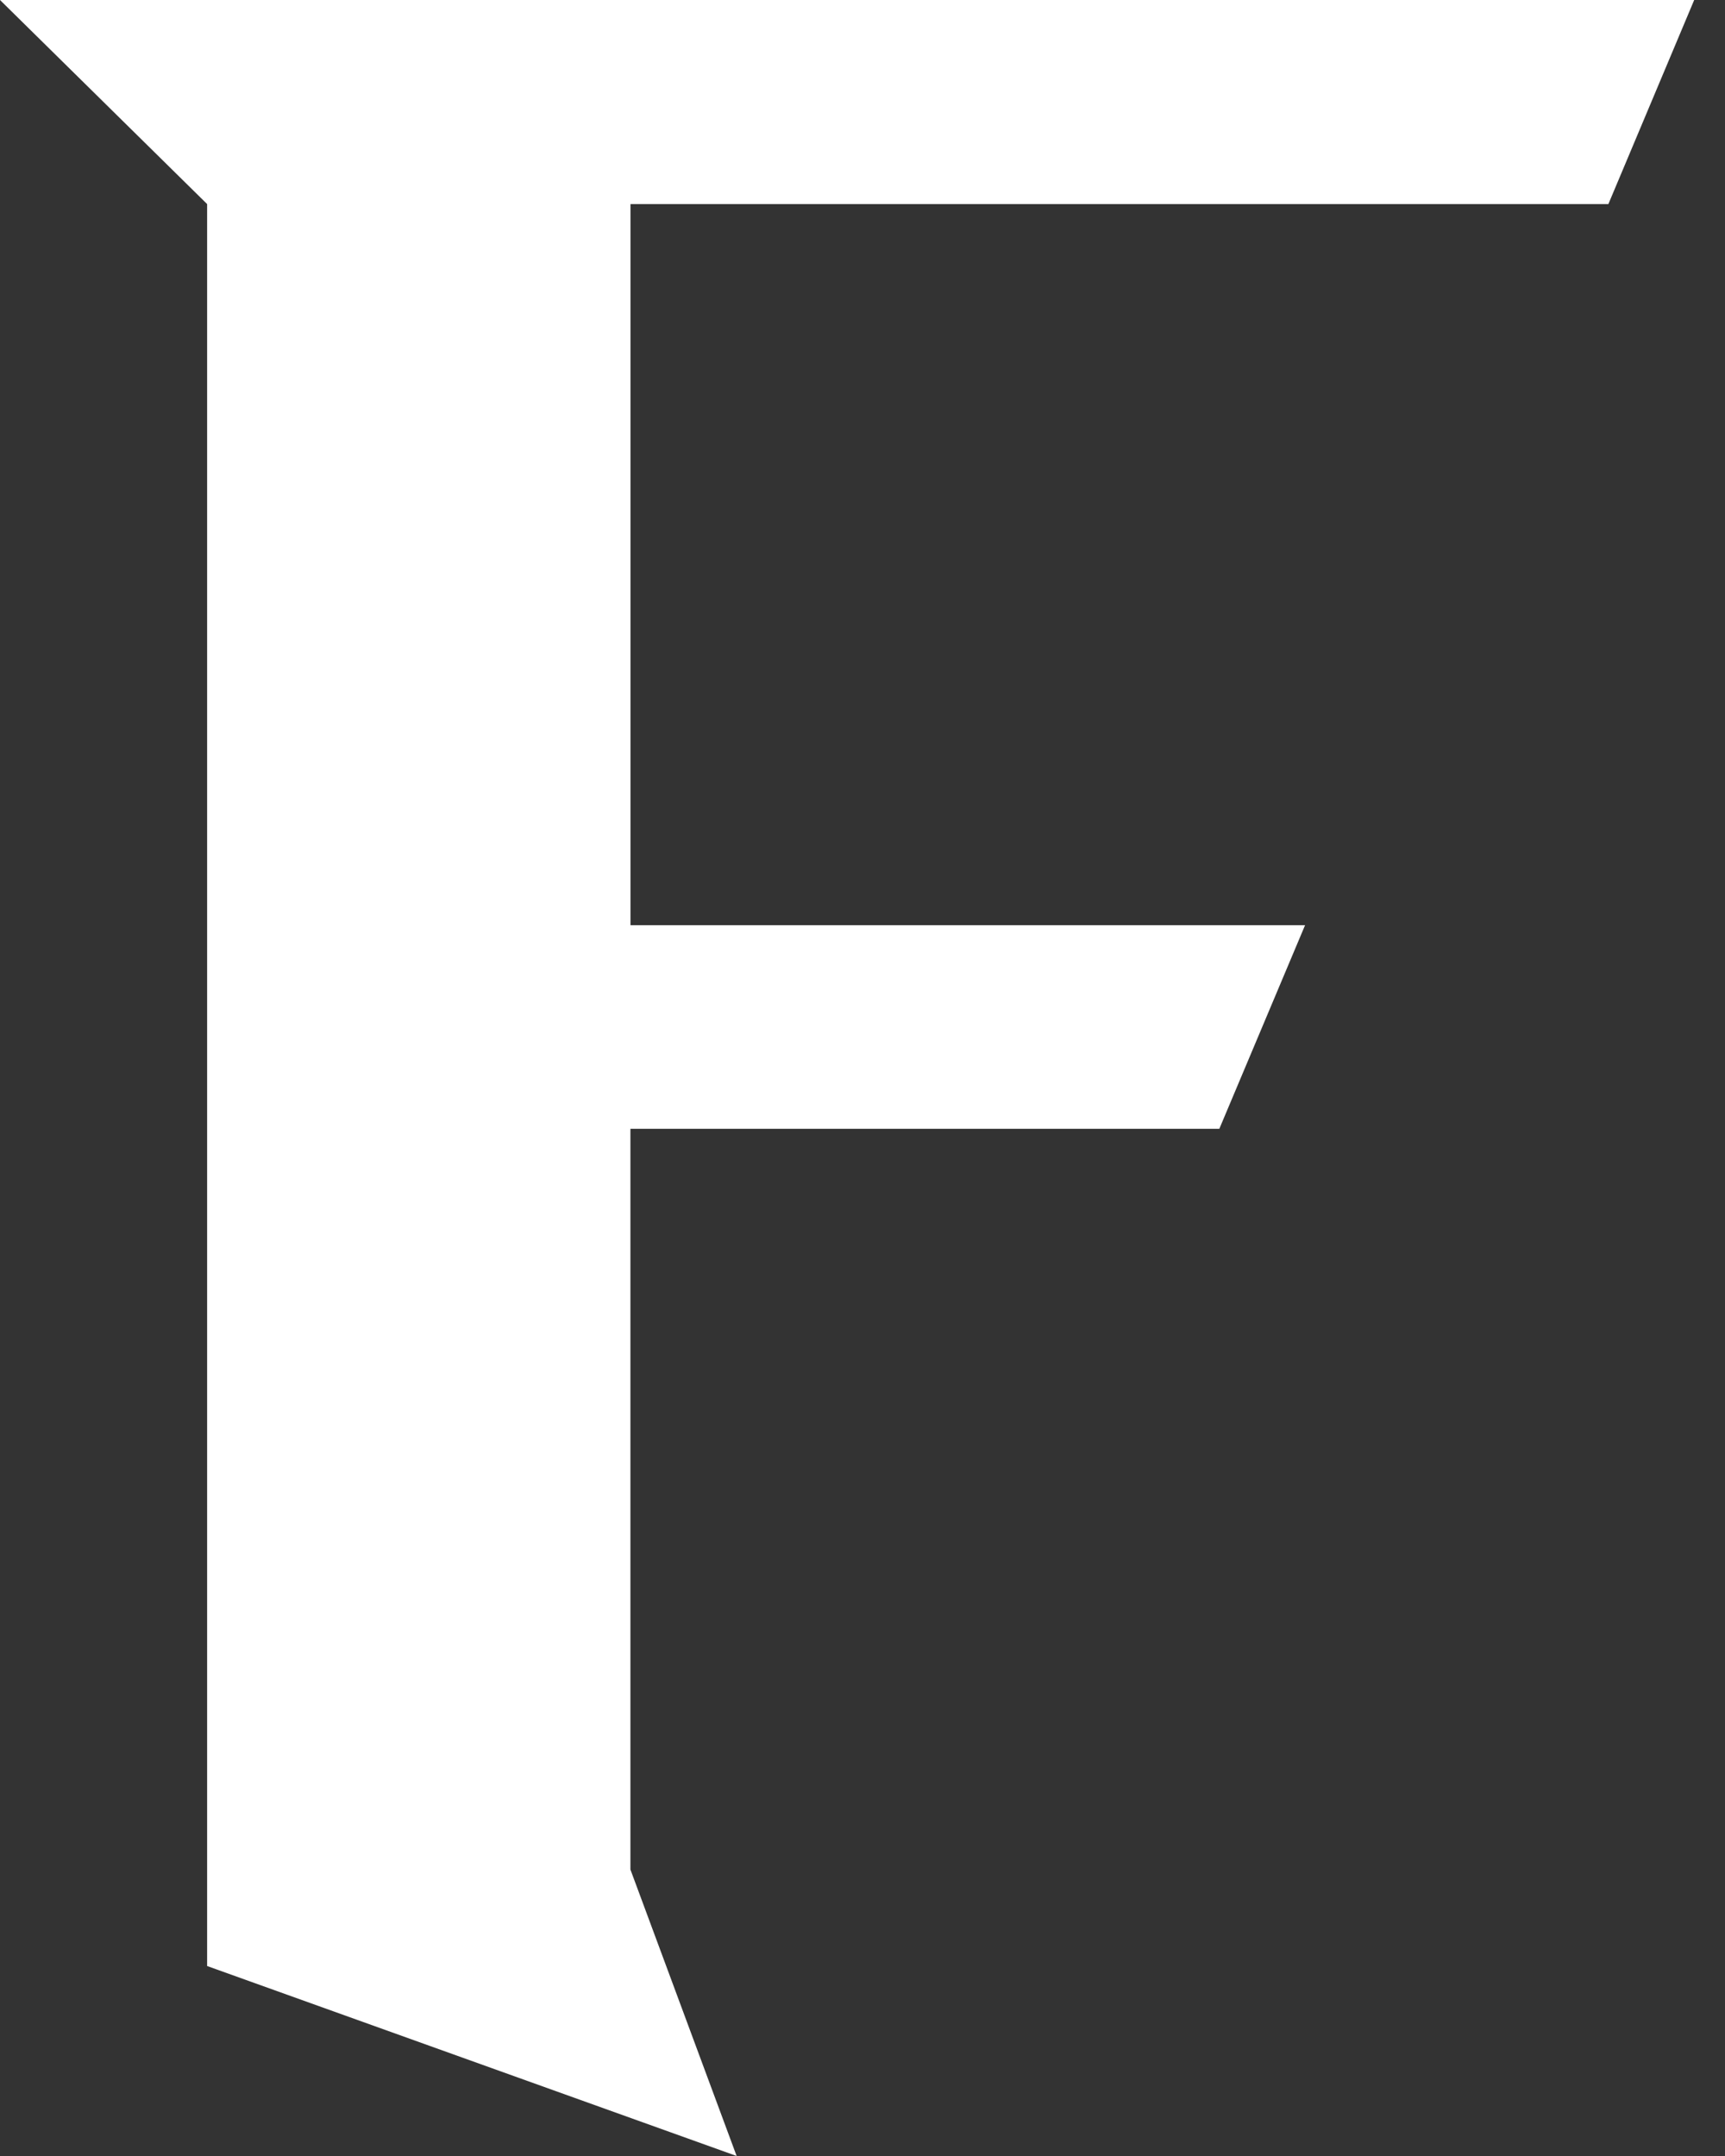 <svg width="28" height="35" viewBox="0 0 28 35" fill="none" xmlns="http://www.w3.org/2000/svg"><rect x="0" y="0" width="28" height="35" fill="#333333" stroke="none"/><path d="M10.233 3.313h15.874L27.5 0H0l3.362 3.313v28.603L11.957 35l-1.724-4.65V18.325h9.559l1.392-3.306h-10.95V3.313z" fill="#fff"/></svg>